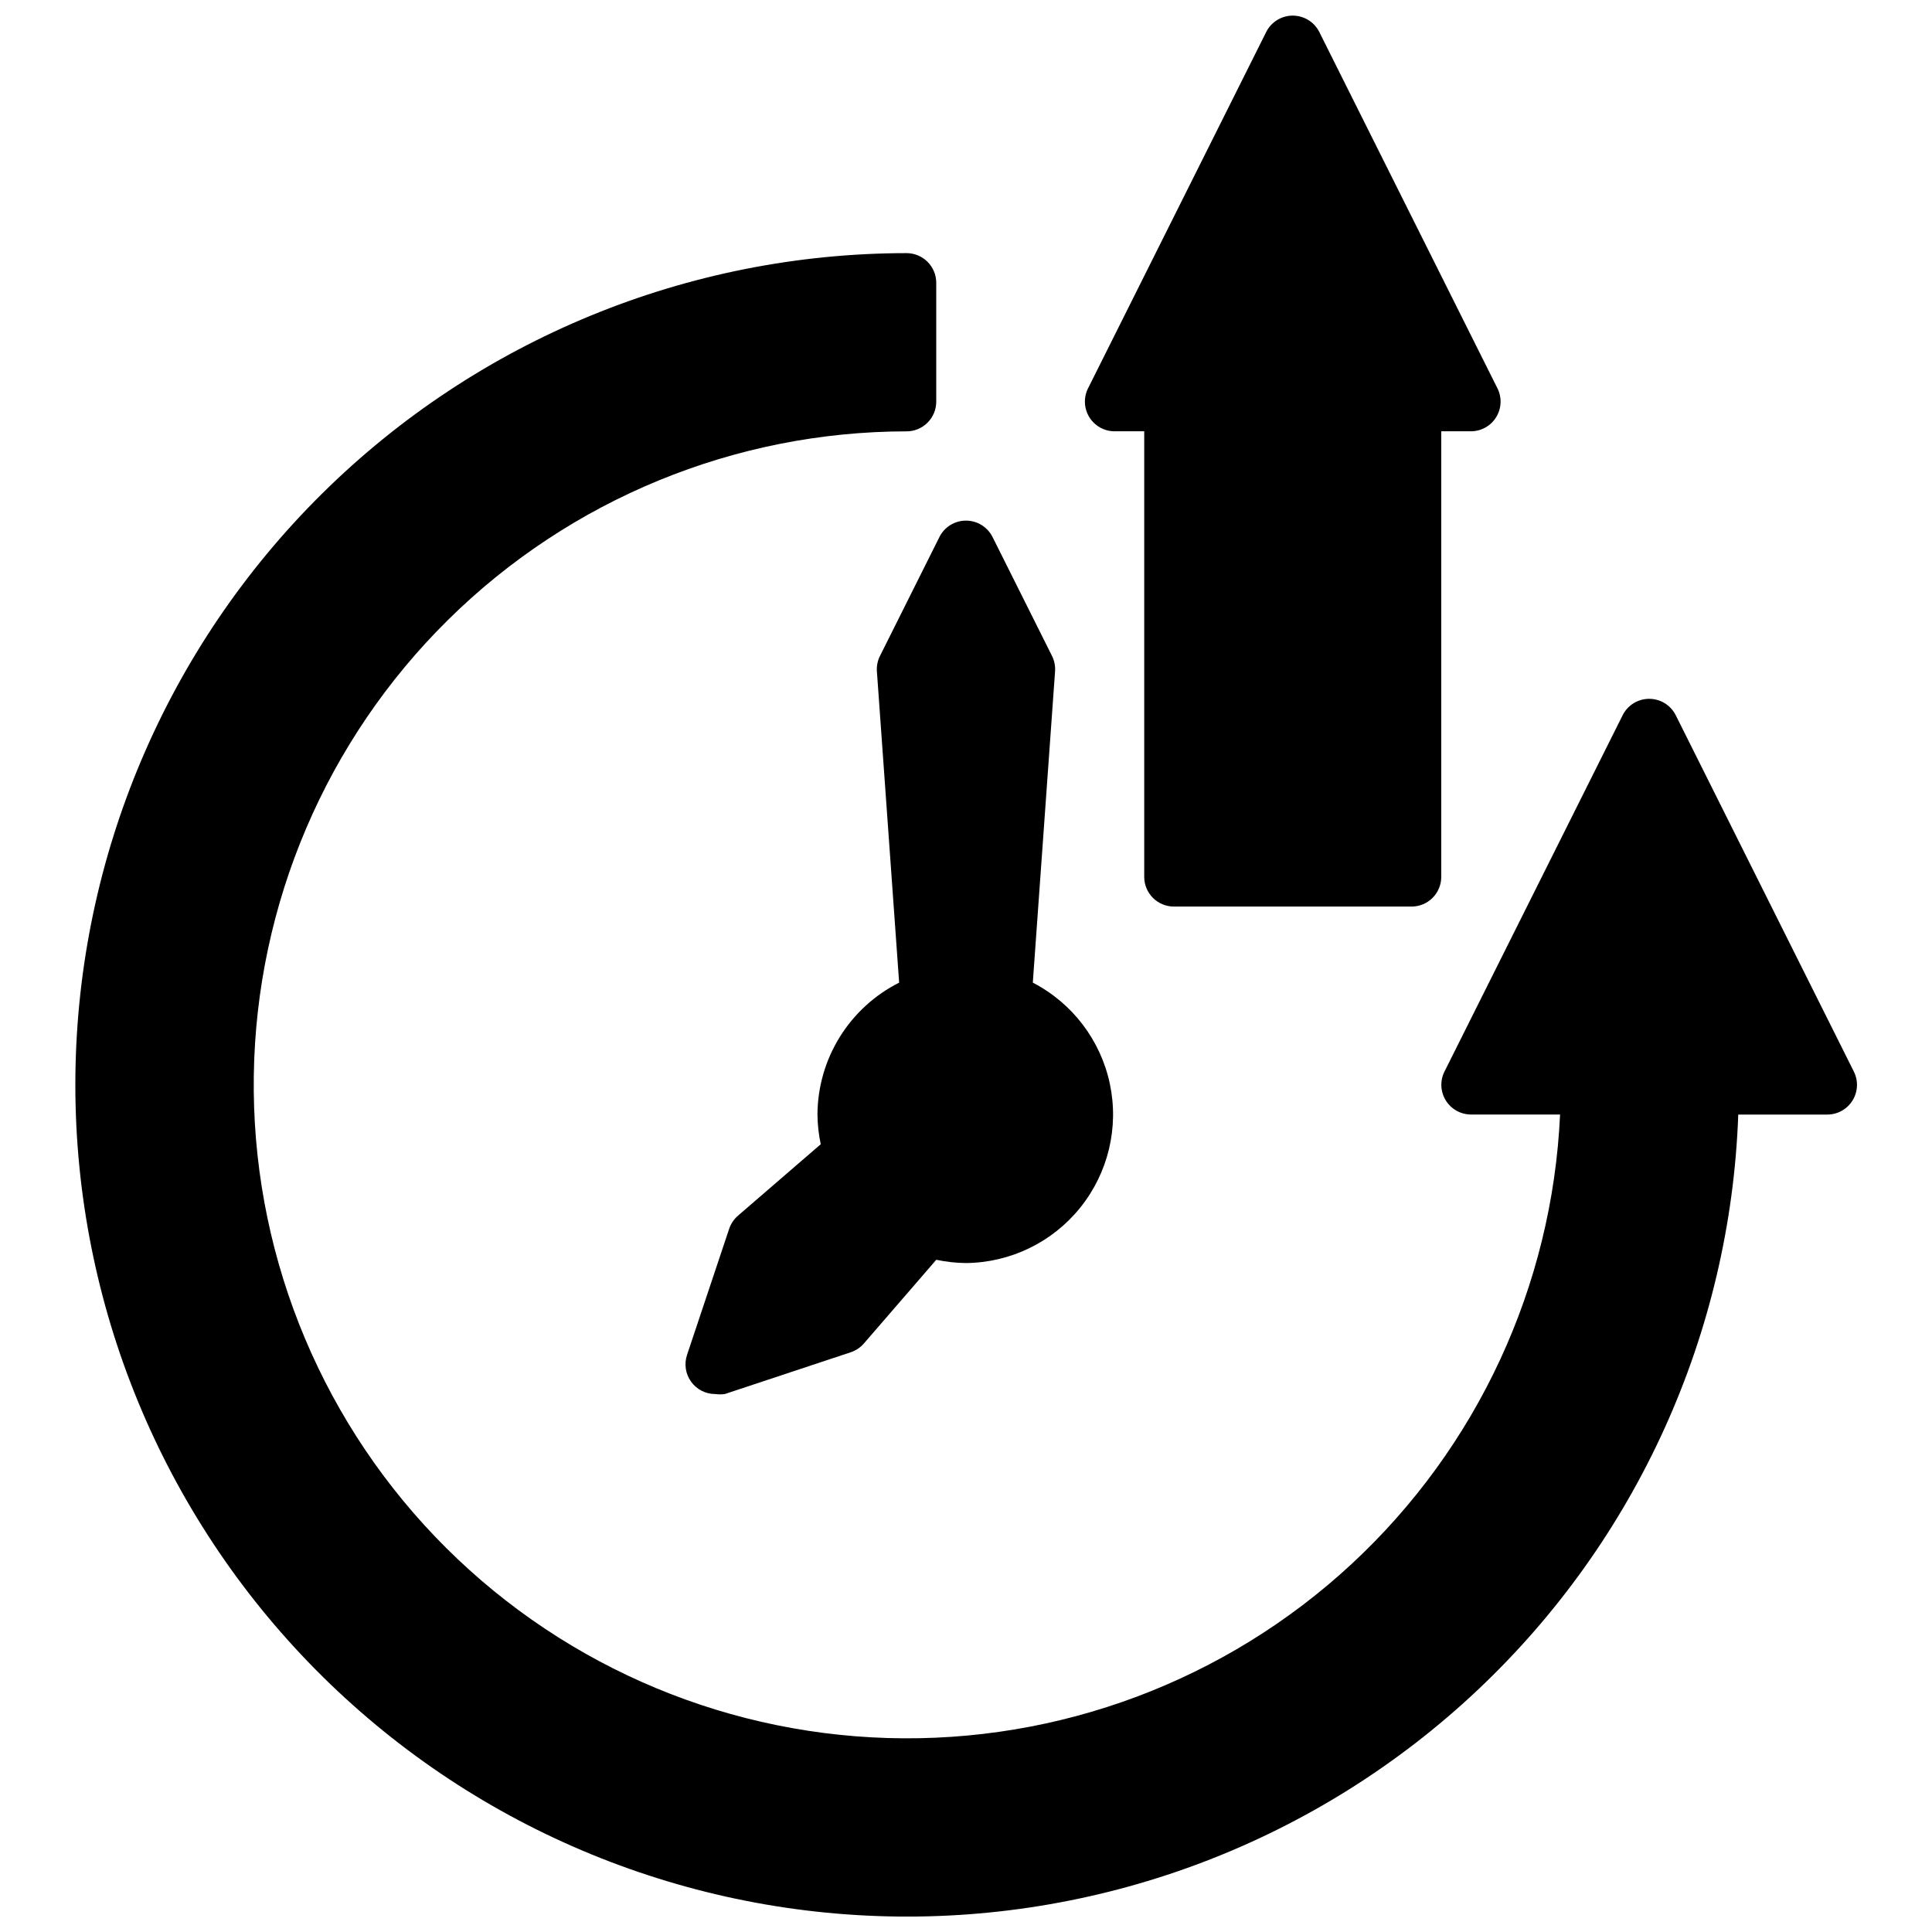 <?xml version="1.0" encoding="UTF-8"?>
<!-- Uploaded to: SVG Repo, www.svgrepo.com, Generator: SVG Repo Mixer Tools -->
<svg width="800px" height="800px" version="1.1" viewBox="144 144 512 512" xmlns="http://www.w3.org/2000/svg">
 <defs>
  <clipPath id="b">
   <path d="m163 211h474v440.9h-474z"/>
  </clipPath>
  <clipPath id="a">
   <path d="m431 148.09h111v236.91h-111z"/>
  </clipPath>
 </defs>
 <path d="m392.99 286.25-15.742 31.488c-0.652 1.262-0.953 2.676-0.867 4.094l5.902 82.578c-6.477 3.266-11.93 8.258-15.75 14.426-3.82 6.168-5.859 13.27-5.898 20.527 0.027 2.644 0.32 5.281 0.867 7.871l-21.883 18.895c-1.086 0.918-1.902 2.117-2.363 3.461l-11.18 33.457h0.004c-0.816 2.406-0.418 5.055 1.066 7.117 1.484 2.062 3.871 3.281 6.41 3.273 0.836 0.113 1.684 0.113 2.519 0l33.457-11.098c1.344-0.461 2.543-1.277 3.461-2.363l19.129-22.121c2.59 0.551 5.227 0.84 7.875 0.867 11.797-0.113 22.926-5.519 30.309-14.723 7.387-9.203 10.258-21.234 7.816-32.777-2.441-11.547-9.934-21.387-20.414-26.812l5.902-82.578c0.086-1.418-0.211-2.832-0.863-4.094l-15.742-31.488h-0.004c-1.348-2.629-4.051-4.281-7.004-4.281-2.957 0-5.66 1.652-7.008 4.281z"/>
 <g clip-path="url(#b)">
  <path d="m588.06 333.48c-1.348-2.629-4.055-4.285-7.008-4.285-2.953 0-5.66 1.656-7.004 4.285l-47.23 94.465h-0.004c-1.227 2.434-1.105 5.332 0.32 7.66 1.43 2.324 3.957 3.746 6.688 3.754h23.617-0.004c-2.066 45.418-21.91 88.203-55.25 119.12-33.34 30.914-77.496 47.48-122.95 46.117-45.445-1.363-88.531-20.543-119.96-53.398-31.426-32.855-48.672-76.754-48.016-122.21 0.66-45.461 19.168-88.84 51.535-120.77 32.363-31.934 75.988-49.859 121.45-49.906 2.09 0 4.09-0.828 5.566-2.305 1.477-1.477 2.305-3.477 2.305-5.566v-31.488c0-2.086-0.828-4.09-2.305-5.566-1.477-1.477-3.477-2.305-5.566-2.305-57.996 0.035-113.64 22.93-154.87 63.715-41.23 40.785-64.723 96.18-65.391 154.17-0.664 57.992 21.551 113.91 61.836 155.63 40.281 41.723 95.387 65.887 153.36 67.258 57.98 1.367 114.16-20.172 156.37-59.945 42.207-39.773 67.039-94.582 69.109-152.54h23.617c2.727-0.008 5.258-1.43 6.684-3.754 1.426-2.328 1.547-5.227 0.32-7.66z"/>
 </g>
 <g clip-path="url(#a)">
  <path d="m455.1 384.25h62.977c2.09 0 4.09-0.828 5.566-2.305 1.477-1.477 2.305-3.481 2.305-5.566v-118.08h7.875c2.727-0.008 5.258-1.426 6.684-3.754 1.426-2.324 1.551-5.223 0.32-7.66l-47.23-94.465c-1.348-2.629-4.055-4.281-7.008-4.281s-5.66 1.652-7.004 4.281l-47.23 94.465h-0.004c-1.227 2.438-1.105 5.336 0.32 7.66 1.43 2.328 3.957 3.746 6.688 3.754h7.871v118.08c0 2.086 0.828 4.09 2.305 5.566 1.477 1.477 3.481 2.305 5.566 2.305z"/>
 </g>
</svg>